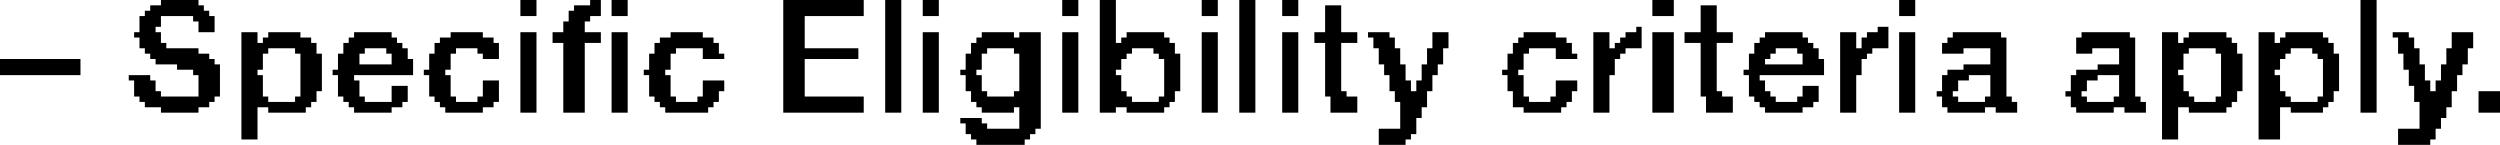 <?xml version="1.0" encoding="UTF-8" standalone="no"?>
<svg xmlns:xlink="http://www.w3.org/1999/xlink" height="1.35px" width="23.3px" xmlns="http://www.w3.org/2000/svg">
  <g transform="matrix(1.0, 0.0, 0.0, 1.0, -86.5, -56.8)">
    <path d="M88.0 56.8 L88.35 56.8 88.35 56.85 88.0 56.85 88.0 56.8 M91.35 56.8 L91.5 56.8 91.5 56.95 91.35 56.95 91.35 56.8 M92.0 56.8 L92.1 56.8 92.1 56.85 92.0 56.85 92.0 56.8 M92.2 56.8 L92.35 56.8 92.35 56.95 92.2 56.95 92.2 56.8 M93.8 56.8 L94.55 56.8 94.55 56.95 93.8 56.95 93.8 56.8 M94.75 56.8 L94.9 56.8 94.9 57.85 94.75 57.85 94.75 56.8 M95.1 56.8 L95.25 56.8 95.25 56.95 95.1 56.95 95.1 56.8 M96.4 56.8 L96.55 56.8 96.55 56.95 96.4 56.95 96.4 56.8 M96.75 56.8 L96.9 56.8 96.9 57.2 96.75 57.2 96.75 56.8 M97.7 56.8 L97.85 56.8 97.85 56.95 97.7 56.95 97.7 56.8 M98.05 56.8 L98.2 56.8 98.2 57.85 98.05 57.85 98.05 56.8 M98.45 56.8 L98.6 56.8 98.6 56.95 98.45 56.95 98.45 56.8 M101.9 56.8 L102.1 56.8 102.1 56.95 101.9 56.95 101.9 56.8 M104.2 56.8 L104.35 56.8 104.35 56.95 104.2 56.95 104.2 56.8 M108.5 56.8 L108.65 56.8 108.65 57.85 108.5 57.85 108.5 56.8 M87.9 56.85 L88.4 56.85 88.4 56.9 87.9 56.9 87.9 56.85 M91.85 56.85 L92.1 56.85 92.1 56.9 91.85 56.9 91.85 56.85 M98.85 56.85 L99.0 56.85 99.0 57.1 98.85 57.1 98.85 56.85 M102.35 56.85 L102.5 56.85 102.5 57.1 102.35 57.1 102.35 56.85 M87.85 56.9 L88.45 56.9 88.45 56.95 87.85 56.95 87.85 56.9 M91.8 56.9 L92.1 56.9 92.1 56.95 91.8 56.95 91.8 56.9 M87.8 56.95 L88.0 56.95 88.0 57.05 87.8 57.05 87.8 56.95 M88.3 56.95 L88.5 56.95 88.5 57.0 88.3 57.0 88.3 56.95 M91.8 56.95 L92.0 56.95 92.0 57.0 91.8 57.0 91.8 56.95 M93.8 56.95 L94.0 56.95 94.0 57.25 93.8 57.25 93.8 56.95 M88.35 57.0 L88.5 57.0 88.5 57.1 88.35 57.1 88.35 57.0 M91.75 57.0 L91.95 57.0 91.95 57.1 91.75 57.1 91.75 57.0 M87.8 57.05 L87.95 57.05 87.95 57.1 87.8 57.1 87.8 57.05 M101.75 57.05 L101.8 57.05 101.8 57.1 101.75 57.1 101.75 57.05 M104.0 57.05 L104.1 57.05 104.1 57.1 104.0 57.1 104.0 57.05 M87.75 57.1 L88.0 57.1 88.0 57.15 87.75 57.15 87.75 57.1 M88.75 57.1 L88.9 57.1 88.9 57.2 88.75 57.2 88.75 57.1 M89.0 57.1 L89.3 57.1 89.3 57.15 89.0 57.15 89.0 57.1 M89.8 57.1 L90.15 57.1 90.15 57.15 89.8 57.15 89.8 57.1 M90.7 57.1 L91.0 57.1 91.0 57.15 90.7 57.15 90.7 57.1 M91.35 57.1 L91.5 57.1 91.5 57.85 91.35 57.85 91.35 57.1 M91.65 57.1 L92.1 57.1 92.1 57.2 91.65 57.2 91.65 57.1 M92.2 57.1 L92.35 57.1 92.35 57.85 92.2 57.85 92.2 57.1 M92.75 57.1 L93.05 57.1 93.05 57.15 92.75 57.15 92.75 57.1 M95.1 57.1 L95.25 57.1 95.25 57.85 95.1 57.85 95.1 57.1 M95.65 57.1 L95.95 57.1 95.95 57.15 95.65 57.15 95.65 57.1 M96.0 57.1 L96.2 57.1 96.2 57.15 96.0 57.15 96.0 57.1 M96.4 57.1 L96.55 57.1 96.55 57.85 96.4 57.85 96.4 57.1 M97.0 57.1 L97.35 57.1 97.35 57.15 97.0 57.15 97.0 57.1 M97.7 57.1 L97.85 57.1 97.85 57.85 97.7 57.85 97.7 57.1 M98.45 57.1 L98.6 57.1 98.6 57.85 98.45 57.85 98.45 57.1 M98.75 57.1 L99.15 57.1 99.15 57.2 98.75 57.2 98.75 57.1 M99.25 57.1 L99.45 57.1 99.45 57.15 99.25 57.15 99.25 57.1 M99.85 57.1 L100.0 57.1 100.0 57.25 99.85 57.25 99.85 57.1 M100.7 57.1 L101.0 57.1 101.0 57.15 100.7 57.15 100.7 57.1 M101.35 57.1 L101.5 57.1 101.5 57.25 101.35 57.25 101.35 57.1 M101.65 57.1 L101.8 57.1 101.8 57.15 101.65 57.15 101.65 57.1 M101.9 57.1 L102.1 57.1 102.1 57.85 101.9 57.85 101.9 57.1 M102.2 57.1 L102.65 57.1 102.65 57.2 102.2 57.2 102.2 57.1 M102.95 57.1 L103.3 57.1 103.3 57.15 102.95 57.15 102.95 57.1 M103.65 57.1 L103.8 57.1 103.8 57.25 103.65 57.25 103.65 57.1 M103.9 57.1 L104.1 57.1 104.1 57.15 103.9 57.15 103.9 57.1 M104.2 57.1 L104.35 57.1 104.35 57.85 104.2 57.85 104.2 57.1 M104.7 57.1 L105.15 57.1 105.15 57.15 104.7 57.15 104.7 57.1 M105.9 57.1 L106.35 57.1 106.35 57.15 105.9 57.15 105.9 57.1 M106.65 57.1 L106.8 57.1 106.8 57.2 106.65 57.2 106.65 57.1 M106.9 57.1 L107.25 57.1 107.25 57.15 106.9 57.15 106.9 57.1 M107.55 57.1 L107.7 57.1 107.7 57.2 107.55 57.2 107.55 57.1 M107.8 57.1 L108.15 57.1 108.15 57.15 107.8 57.15 107.8 57.1 M108.8 57.1 L108.95 57.1 108.95 57.15 108.8 57.15 108.8 57.1 M109.35 57.1 L109.55 57.1 109.55 57.25 109.35 57.25 109.35 57.1 M87.8 57.15 L88.0 57.15 88.0 57.2 87.8 57.2 87.8 57.15 M88.95 57.15 L89.4 57.15 89.4 57.2 88.95 57.2 88.95 57.15 M89.75 57.15 L90.2 57.15 90.2 57.2 89.75 57.2 89.75 57.15 M90.6 57.15 L91.1 57.15 91.1 57.2 90.6 57.2 90.6 57.15 M92.65 57.15 L93.15 57.15 93.15 57.2 92.65 57.2 92.65 57.15 M95.6 57.15 L96.2 57.15 96.2 57.2 95.6 57.2 95.6 57.15 M96.95 57.15 L97.4 57.15 97.4 57.2 96.95 57.2 96.95 57.15 M99.3 57.15 L99.5 57.15 99.5 57.25 99.3 57.25 99.3 57.15 M100.65 57.15 L101.1 57.15 101.1 57.2 100.65 57.2 100.65 57.15 M101.6 57.15 L101.8 57.15 101.8 57.2 101.6 57.2 101.6 57.15 M102.9 57.15 L103.35 57.15 103.35 57.2 102.9 57.2 102.9 57.15 M103.85 57.15 L104.1 57.15 104.1 57.25 103.85 57.25 103.85 57.15 M104.65 57.15 L105.2 57.15 105.2 57.2 104.65 57.2 104.65 57.15 M105.85 57.15 L106.4 57.15 106.4 57.25 105.85 57.25 105.85 57.15 M106.85 57.15 L107.3 57.15 107.3 57.2 106.85 57.2 106.85 57.15 M107.75 57.15 L108.2 57.15 108.2 57.2 107.75 57.2 107.75 57.15 M108.85 57.15 L109.0 57.15 109.0 57.25 108.85 57.25 108.85 57.15 M87.8 57.2 L88.05 57.2 88.05 57.25 87.8 57.25 87.8 57.2 M88.75 57.2 L89.45 57.2 89.45 57.25 88.75 57.25 88.75 57.2 M89.7 57.2 L90.25 57.2 90.25 57.25 89.7 57.25 89.7 57.2 M90.55 57.2 L91.15 57.2 91.15 57.25 90.55 57.25 90.55 57.2 M91.75 57.2 L91.95 57.2 91.95 57.85 91.75 57.85 91.75 57.2 M92.6 57.2 L93.2 57.2 93.2 57.25 92.6 57.25 92.6 57.2 M95.55 57.2 L96.2 57.2 96.2 57.25 95.55 57.25 95.55 57.2 M96.75 57.2 L97.45 57.2 97.45 57.25 96.75 57.25 96.75 57.2 M98.85 57.2 L99.0 57.2 99.0 57.65 98.85 57.65 98.85 57.2 M100.6 57.2 L101.15 57.2 101.15 57.25 100.6 57.25 100.6 57.2 M101.55 57.2 L101.8 57.2 101.8 57.25 101.55 57.25 101.55 57.2 M102.35 57.2 L102.5 57.2 102.5 57.65 102.35 57.65 102.35 57.2 M102.85 57.2 L103.4 57.2 103.4 57.25 102.85 57.25 102.85 57.2 M104.6 57.2 L105.2 57.2 105.2 57.25 104.6 57.25 104.6 57.2 M106.65 57.2 L107.35 57.2 107.35 57.25 106.65 57.25 106.65 57.2 M107.55 57.2 L108.25 57.2 108.25 57.25 107.55 57.25 107.55 57.2 M87.85 57.25 L88.35 57.25 88.35 57.3 87.85 57.3 87.85 57.25 M88.75 57.25 L89.0 57.25 89.0 57.3 88.75 57.3 88.75 57.25 M89.25 57.25 L89.45 57.25 89.45 57.3 89.25 57.3 89.25 57.25 M89.7 57.25 L89.9 57.25 89.9 57.3 89.7 57.3 89.7 57.25 M90.1 57.25 L90.3 57.25 90.3 57.3 90.1 57.3 90.1 57.25 M90.55 57.25 L90.75 57.25 90.75 57.3 90.55 57.3 90.55 57.25 M90.95 57.25 L91.15 57.25 91.15 57.3 90.95 57.3 90.95 57.25 M92.6 57.25 L92.8 57.25 92.8 57.3 92.6 57.3 92.6 57.25 M93.05 57.25 L93.2 57.25 93.2 57.3 93.05 57.3 93.05 57.25 M93.8 57.25 L94.5 57.25 94.5 57.35 93.8 57.35 93.8 57.25 M95.55 57.25 L95.7 57.25 95.7 57.3 95.55 57.3 95.55 57.25 M95.95 57.25 L96.2 57.25 96.2 57.3 95.95 57.3 95.95 57.25 M96.75 57.25 L97.05 57.25 97.05 57.3 96.75 57.3 96.75 57.25 M97.25 57.25 L97.45 57.25 97.45 57.3 97.25 57.3 97.25 57.25 M99.35 57.25 L99.55 57.25 99.55 57.4 99.35 57.4 99.35 57.25 M99.8 57.25 L99.95 57.25 99.95 57.4 99.8 57.4 99.8 57.25 M100.6 57.25 L100.75 57.25 100.75 57.3 100.6 57.3 100.6 57.25 M101.0 57.25 L101.15 57.25 101.15 57.3 101.0 57.3 101.0 57.25 M101.35 57.25 L101.65 57.25 101.65 57.3 101.35 57.3 101.35 57.25 M102.85 57.25 L103.05 57.25 103.05 57.3 102.85 57.3 102.85 57.25 M103.25 57.25 L103.45 57.25 103.45 57.3 103.25 57.3 103.25 57.25 M103.65 57.25 L103.95 57.25 103.95 57.3 103.65 57.3 103.65 57.25 M104.6 57.25 L104.8 57.25 104.8 57.3 104.6 57.3 104.6 57.25 M105.05 57.25 L105.2 57.25 105.2 57.4 105.05 57.4 105.05 57.25 M105.85 57.25 L106.0 57.25 106.0 57.3 105.85 57.3 105.85 57.25 M106.25 57.25 L106.4 57.25 106.4 57.4 106.25 57.4 106.25 57.25 M106.65 57.25 L106.9 57.25 106.9 57.3 106.65 57.3 106.65 57.25 M107.15 57.25 L107.35 57.25 107.35 57.3 107.15 57.3 107.15 57.25 M107.55 57.25 L107.85 57.25 107.85 57.3 107.55 57.3 107.55 57.25 M108.05 57.25 L108.25 57.25 108.25 57.3 108.05 57.3 108.05 57.25 M108.85 57.25 L109.05 57.25 109.05 57.3 108.85 57.3 108.85 57.25 M109.3 57.25 L109.5 57.25 109.5 57.4 109.3 57.4 109.3 57.25 M87.9 57.3 L88.45 57.3 88.45 57.35 87.9 57.35 87.9 57.3 M88.75 57.3 L88.95 57.3 88.95 57.45 88.75 57.45 88.75 57.3 M89.3 57.3 L89.5 57.3 89.5 57.65 89.3 57.65 89.3 57.3 M89.65 57.3 L89.85 57.3 89.85 57.4 89.65 57.4 89.65 57.3 M90.15 57.3 L90.3 57.3 90.3 57.35 90.15 57.35 90.15 57.3 M90.5 57.3 L90.7 57.3 90.7 57.45 90.5 57.45 90.5 57.3 M91.0 57.3 L91.15 57.3 91.15 57.35 91.0 57.35 91.0 57.3 M92.55 57.3 L92.75 57.3 92.75 57.45 92.55 57.45 92.55 57.3 M93.05 57.3 L93.25 57.3 93.25 57.35 93.05 57.35 93.05 57.3 M95.5 57.3 L95.65 57.3 95.65 57.45 95.5 57.45 95.5 57.3 M96.0 57.3 L96.2 57.3 96.2 57.65 96.0 57.65 96.0 57.3 M96.75 57.3 L97.0 57.3 97.0 57.35 96.75 57.35 96.75 57.3 M97.3 57.3 L97.5 57.3 97.5 57.35 97.3 57.35 97.3 57.3 M100.55 57.3 L100.7 57.3 100.7 57.45 100.55 57.45 100.55 57.3 M101.0 57.3 L101.2 57.3 101.2 57.35 101.0 57.35 101.0 57.3 M101.35 57.3 L101.6 57.3 101.6 57.35 101.35 57.35 101.35 57.3 M102.8 57.3 L103.0 57.3 103.0 57.35 102.8 57.35 102.8 57.3 M103.3 57.3 L103.45 57.3 103.45 57.35 103.3 57.35 103.3 57.3 M103.65 57.3 L103.9 57.3 103.9 57.35 103.65 57.35 103.65 57.3 M106.65 57.3 L106.85 57.3 106.85 57.45 106.65 57.45 106.65 57.3 M107.2 57.3 L107.4 57.3 107.4 57.65 107.2 57.65 107.2 57.3 M107.55 57.3 L107.8 57.3 107.8 57.35 107.55 57.35 107.55 57.3 M108.1 57.3 L108.3 57.3 108.3 57.35 108.1 57.35 108.1 57.3 M108.9 57.3 L109.05 57.3 109.05 57.4 108.9 57.4 108.9 57.3 M86.5 57.35 L87.25 57.35 87.25 57.5 86.5 57.5 86.5 57.35 M87.95 57.35 L88.5 57.35 88.5 57.4 87.95 57.4 87.95 57.35 M90.15 57.35 L90.35 57.35 90.35 57.4 90.15 57.4 90.15 57.35 M93.8 57.35 L94.0 57.35 94.0 57.7 93.8 57.7 93.8 57.35 M96.75 57.35 L96.95 57.35 96.95 57.45 96.75 57.45 96.75 57.35 M97.35 57.35 L97.5 57.35 97.5 57.65 97.35 57.65 97.35 57.35 M101.35 57.35 L101.55 57.35 101.55 57.5 101.35 57.5 101.35 57.35 M102.8 57.35 L102.95 57.35 102.95 57.4 102.8 57.4 102.8 57.35 M103.3 57.35 L103.5 57.35 103.5 57.4 103.3 57.4 103.3 57.35 M103.65 57.35 L103.85 57.35 103.85 57.5 103.65 57.5 103.65 57.35 M107.55 57.35 L107.75 57.35 107.75 57.45 107.55 57.45 107.55 57.35 M108.15 57.35 L108.3 57.35 108.3 57.65 108.15 57.65 108.15 57.35 M88.15 57.4 L88.55 57.4 88.55 57.45 88.15 57.45 88.15 57.4 M89.65 57.4 L90.35 57.4 90.35 57.45 89.65 57.45 89.65 57.4 M99.4 57.4 L99.6 57.4 99.6 57.5 99.4 57.5 99.4 57.4 M99.75 57.4 L99.9 57.4 99.9 57.5 99.75 57.5 99.75 57.4 M102.8 57.4 L103.5 57.4 103.5 57.45 102.8 57.45 102.8 57.4 M104.8 57.4 L105.2 57.4 105.2 57.45 104.8 57.45 104.8 57.4 M106.05 57.4 L106.4 57.4 106.4 57.45 106.05 57.45 106.05 57.4 M108.9 57.4 L109.1 57.4 109.1 57.45 108.9 57.45 108.9 57.4 M109.25 57.4 L109.45 57.4 109.45 57.5 109.25 57.5 109.25 57.4 M88.3 57.45 L88.55 57.45 88.55 57.5 88.3 57.5 88.3 57.45 M88.75 57.45 L88.9 57.45 88.9 57.5 88.75 57.5 88.75 57.45 M89.6 57.45 L90.35 57.45 90.35 57.5 89.6 57.5 89.6 57.45 M90.45 57.45 L90.65 57.45 90.65 57.5 90.45 57.5 90.45 57.45 M92.5 57.45 L92.7 57.45 92.7 57.5 92.5 57.5 92.5 57.45 M95.45 57.45 L95.6 57.45 95.6 57.5 95.45 57.5 95.45 57.45 M96.75 57.45 L96.9 57.45 96.9 57.5 96.75 57.5 96.75 57.45 M100.5 57.45 L100.65 57.45 100.65 57.5 100.5 57.5 100.5 57.45 M102.75 57.45 L103.5 57.45 103.5 57.5 102.75 57.5 102.75 57.45 M104.65 57.45 L105.2 57.45 105.2 57.5 104.65 57.5 104.65 57.45 M105.85 57.45 L106.4 57.45 106.4 57.5 105.85 57.5 105.85 57.45 M106.65 57.45 L106.8 57.45 106.8 57.5 106.65 57.5 106.65 57.45 M107.55 57.45 L107.7 57.45 107.7 57.5 107.55 57.5 107.55 57.45 M108.95 57.45 L109.1 57.45 109.1 57.55 108.95 57.55 108.95 57.45 M87.7 57.5 L87.9 57.5 87.9 57.55 87.7 57.55 87.7 57.5 M88.35 57.5 L88.55 57.5 88.55 57.7 88.35 57.7 88.35 57.5 M88.75 57.5 L88.95 57.5 88.95 57.7 88.75 57.7 88.75 57.5 M89.65 57.5 L89.8 57.5 89.8 57.55 89.65 57.55 89.65 57.5 M90.5 57.5 L90.7 57.5 90.7 57.7 90.5 57.7 90.5 57.5 M92.55 57.5 L92.75 57.5 92.75 57.7 92.55 57.7 92.55 57.5 M95.5 57.5 L95.65 57.5 95.65 57.65 95.5 57.65 95.5 57.5 M96.75 57.5 L96.95 57.5 96.95 57.65 96.75 57.65 96.75 57.5 M99.45 57.5 L99.6 57.5 99.6 57.55 99.45 57.55 99.45 57.5 M99.75 57.5 L99.85 57.5 99.85 57.55 99.75 57.55 99.75 57.5 M100.55 57.5 L100.7 57.5 100.7 57.65 100.55 57.65 100.55 57.5 M101.35 57.5 L101.5 57.5 101.5 57.85 101.35 57.85 101.35 57.5 M102.8 57.5 L102.9 57.5 102.9 57.55 102.8 57.55 102.8 57.5 M103.65 57.5 L103.8 57.5 103.8 57.85 103.65 57.85 103.65 57.5 M104.6 57.5 L104.85 57.5 104.85 57.55 104.6 57.55 104.6 57.5 M105.05 57.5 L105.2 57.5 105.2 57.7 105.05 57.7 105.05 57.5 M105.8 57.5 L106.05 57.5 106.05 57.55 105.8 57.55 105.8 57.5 M106.25 57.5 L106.4 57.5 106.4 57.7 106.25 57.7 106.25 57.5 M106.65 57.5 L106.85 57.5 106.85 57.65 106.65 57.65 106.65 57.5 M107.55 57.5 L107.75 57.5 107.75 57.65 107.55 57.65 107.55 57.5 M109.25 57.5 L109.4 57.5 109.4 57.55 109.25 57.55 109.25 57.5 M87.75 57.55 L87.95 57.55 87.95 57.65 87.75 57.65 87.75 57.55 M89.65 57.55 L89.85 57.55 89.85 57.7 89.65 57.7 89.65 57.55 M91.0 57.55 L91.15 57.55 91.15 57.7 91.0 57.7 91.0 57.55 M93.05 57.55 L93.25 57.55 93.25 57.65 93.05 57.65 93.05 57.55 M99.45 57.55 L99.65 57.55 99.65 57.65 99.45 57.65 99.45 57.55 M99.7 57.55 L99.85 57.55 99.85 57.65 99.7 57.65 99.7 57.55 M101.0 57.55 L101.2 57.55 101.2 57.65 101.0 57.65 101.0 57.55 M102.8 57.55 L102.95 57.55 102.95 57.65 102.8 57.65 102.8 57.55 M104.6 57.55 L104.75 57.55 104.75 57.65 104.6 57.65 104.6 57.55 M105.8 57.55 L105.95 57.55 105.95 57.65 105.8 57.65 105.8 57.55 M108.95 57.55 L109.15 57.55 109.15 57.6 108.95 57.6 108.95 57.55 M109.2 57.55 L109.4 57.55 109.4 57.65 109.2 57.65 109.2 57.55 M90.15 57.6 L90.3 57.6 90.3 57.75 90.15 57.75 90.15 57.6 M103.3 57.6 L103.45 57.6 103.45 57.7 103.3 57.7 103.3 57.6 M109.0 57.6 L109.15 57.6 109.15 57.65 109.0 57.65 109.0 57.6 M87.75 57.65 L88.0 57.65 88.0 57.7 87.75 57.7 87.75 57.65 M89.3 57.65 L89.45 57.65 89.45 57.7 89.3 57.7 89.3 57.65 M93.05 57.65 L93.2 57.65 93.2 57.7 93.05 57.7 93.05 57.65 M95.55 57.65 L95.7 57.65 95.7 57.7 95.55 57.7 95.55 57.65 M95.95 57.65 L96.2 57.65 96.2 57.7 95.95 57.7 95.95 57.65 M96.75 57.65 L97.0 57.65 97.0 57.7 96.75 57.7 96.75 57.65 M97.35 57.65 L97.45 57.65 97.45 57.7 97.35 57.7 97.35 57.65 M98.85 57.65 L99.05 57.65 99.05 57.7 98.85 57.7 98.85 57.65 M99.5 57.65 L99.8 57.65 99.8 57.75 99.5 57.75 99.5 57.65 M100.6 57.65 L100.7 57.65 100.7 57.7 100.6 57.7 100.6 57.65 M101.0 57.65 L101.15 57.65 101.15 57.7 101.0 57.7 101.0 57.65 M102.35 57.65 L102.55 57.65 102.55 57.7 102.35 57.7 102.35 57.65 M102.8 57.65 L103.0 57.65 103.0 57.7 102.8 57.7 102.8 57.65 M104.55 57.65 L104.7 57.65 104.7 57.7 104.55 57.7 104.55 57.65 M105.75 57.65 L105.9 57.65 105.9 57.7 105.75 57.7 105.75 57.65 M106.65 57.65 L106.9 57.65 106.9 57.7 106.65 57.7 106.65 57.65 M107.2 57.65 L107.35 57.65 107.35 57.7 107.2 57.7 107.2 57.65 M107.55 57.65 L107.8 57.65 107.8 57.7 107.55 57.7 107.55 57.65 M108.15 57.65 L108.25 57.65 108.25 57.7 108.15 57.7 108.15 57.65 M109.0 57.65 L109.35 57.65 109.35 57.75 109.0 57.75 109.0 57.65 M109.6 57.65 L109.8 57.65 109.8 57.85 109.6 57.85 109.6 57.65 M87.8 57.7 L88.5 57.7 88.5 57.75 87.8 57.75 87.8 57.7 M88.75 57.7 L89.0 57.7 89.0 57.75 88.75 57.75 88.75 57.7 M89.25 57.7 L89.45 57.7 89.45 57.75 89.25 57.75 89.25 57.7 M89.7 57.7 L89.9 57.7 89.9 57.75 89.7 57.75 89.7 57.7 M90.55 57.7 L90.75 57.7 90.75 57.75 90.55 57.75 90.55 57.7 M90.95 57.7 L91.15 57.7 91.15 57.75 90.95 57.75 90.95 57.7 M92.6 57.7 L92.8 57.7 92.8 57.75 92.6 57.75 92.6 57.7 M93.0 57.7 L93.2 57.7 93.2 57.75 93.0 57.75 93.0 57.7 M93.8 57.7 L94.55 57.7 94.55 57.85 93.8 57.85 93.8 57.7 M95.55 57.7 L96.2 57.7 96.2 57.75 95.55 57.75 95.55 57.7 M96.75 57.7 L97.05 57.7 97.05 57.75 96.75 57.75 96.75 57.7 M97.3 57.7 L97.45 57.7 97.45 57.75 97.3 57.75 97.3 57.7 M98.9 57.7 L99.15 57.7 99.15 57.85 98.9 57.85 98.9 57.7 M100.6 57.7 L100.75 57.7 100.75 57.75 100.6 57.75 100.6 57.7 M100.95 57.7 L101.15 57.7 101.15 57.75 100.95 57.75 100.95 57.7 M102.4 57.7 L102.65 57.7 102.65 57.85 102.4 57.85 102.4 57.7 M102.85 57.7 L103.05 57.7 103.05 57.75 102.85 57.75 102.85 57.7 M103.25 57.7 L103.45 57.7 103.45 57.75 103.25 57.75 103.25 57.7 M104.6 57.7 L104.75 57.7 104.75 57.75 104.6 57.75 104.6 57.7 M105.0 57.7 L105.25 57.7 105.25 57.75 105.0 57.75 105.0 57.7 M105.8 57.7 L105.95 57.7 105.95 57.75 105.8 57.75 105.8 57.7 M106.2 57.7 L106.45 57.7 106.45 57.75 106.2 57.75 106.2 57.7 M106.65 57.7 L106.95 57.7 106.95 57.75 106.65 57.75 106.65 57.7 M107.15 57.7 L107.35 57.7 107.35 57.75 107.15 57.75 107.15 57.7 M107.55 57.7 L107.85 57.7 107.85 57.75 107.55 57.75 107.55 57.7 M108.1 57.7 L108.25 57.7 108.25 57.75 108.1 57.75 108.1 57.7 M87.85 57.75 L88.45 57.75 88.45 57.8 87.85 57.8 87.85 57.75 M88.75 57.75 L89.4 57.75 89.4 57.8 88.75 57.8 88.75 57.75 M89.75 57.75 L90.25 57.75 90.25 57.8 89.75 57.8 89.75 57.75 M90.6 57.75 L91.1 57.75 91.1 57.8 90.6 57.8 90.6 57.75 M92.65 57.75 L93.15 57.75 93.15 57.8 92.65 57.8 92.65 57.75 M95.6 57.75 L96.2 57.75 96.2 57.8 95.6 57.8 95.6 57.75 M96.75 57.75 L97.4 57.75 97.4 57.8 96.75 57.8 96.75 57.75 M99.55 57.75 L99.8 57.75 99.8 57.8 99.55 57.8 99.55 57.75 M100.6 57.75 L101.1 57.75 101.1 57.8 100.6 57.8 100.6 57.75 M102.9 57.75 L103.4 57.75 103.4 57.8 102.9 57.8 102.9 57.75 M104.6 57.75 L105.3 57.75 105.3 57.8 104.6 57.8 104.6 57.75 M105.8 57.75 L106.5 57.75 106.5 57.8 105.8 57.8 105.8 57.75 M106.65 57.75 L107.3 57.75 107.3 57.8 106.65 57.8 106.65 57.75 M107.55 57.75 L108.2 57.75 108.2 57.8 107.55 57.8 107.55 57.75 M109.05 57.75 L109.35 57.75 109.35 57.8 109.05 57.8 109.05 57.75 M88.0 57.8 L88.35 57.8 88.35 57.85 88.0 57.85 88.0 57.8 M88.75 57.8 L88.9 57.8 88.9 58.1 88.75 58.1 88.75 57.8 M89.0 57.8 L89.35 57.8 89.35 57.85 89.0 57.85 89.0 57.8 M89.8 57.8 L90.15 57.8 90.15 57.85 89.8 57.85 89.8 57.8 M90.65 57.8 L91.0 57.8 91.0 57.85 90.65 57.85 90.65 57.8 M92.7 57.8 L93.1 57.8 93.1 57.85 92.7 57.85 92.7 57.8 M95.65 57.8 L95.95 57.8 95.95 57.85 95.65 57.85 95.65 57.8 M96.0 57.8 L96.2 57.8 96.2 58.0 96.0 58.0 96.0 57.8 M96.75 57.8 L96.9 57.8 96.9 57.85 96.75 57.85 96.75 57.8 M97.0 57.8 L97.35 57.8 97.35 57.85 97.0 57.85 97.0 57.8 M99.55 57.8 L99.75 57.8 99.75 57.9 99.55 57.9 99.55 57.8 M100.7 57.8 L101.05 57.8 101.05 57.85 100.7 57.85 100.7 57.8 M102.95 57.8 L103.3 57.8 103.3 57.85 102.95 57.85 102.95 57.8 M104.65 57.8 L105.0 57.8 105.0 57.85 104.65 57.85 104.65 57.8 M105.1 57.8 L105.3 57.8 105.3 57.85 105.1 57.85 105.1 57.8 M105.85 57.8 L106.2 57.8 106.2 57.85 105.85 57.85 105.85 57.8 M106.3 57.8 L106.5 57.8 106.5 57.85 106.3 57.85 106.3 57.8 M106.65 57.8 L106.8 57.8 106.8 58.1 106.65 58.1 106.65 57.8 M106.9 57.8 L107.25 57.8 107.25 57.85 106.9 57.85 106.9 57.8 M107.55 57.8 L107.75 57.8 107.75 58.1 107.55 58.1 107.55 57.8 M107.85 57.8 L108.15 57.8 108.15 57.85 107.85 57.85 107.85 57.8 M109.05 57.8 L109.3 57.8 109.3 57.9 109.05 57.9 109.05 57.8 M95.45 57.9 L95.65 57.9 95.65 57.95 95.45 57.95 95.45 57.9 M99.55 57.9 L99.7 57.9 99.7 58.0 99.55 58.0 99.55 57.9 M109.05 57.9 L109.25 57.9 109.25 58.0 109.05 58.0 109.05 57.9 M95.5 57.95 L95.7 57.95 95.7 58.0 95.5 58.0 95.5 57.95 M95.5 58.0 L96.15 58.0 96.15 58.05 95.5 58.05 95.5 58.0 M99.35 58.0 L99.7 58.0 99.7 58.05 99.35 58.05 99.35 58.0 M108.85 58.0 L109.2 58.0 109.2 58.1 108.85 58.1 108.85 58.0 M95.55 58.05 L96.1 58.05 96.1 58.1 95.55 58.1 95.55 58.05 M99.35 58.05 L99.65 58.05 99.65 58.1 99.35 58.1 99.35 58.05 M95.6 58.1 L96.05 58.1 96.05 58.15 95.6 58.15 95.6 58.1 M99.35 58.1 L99.6 58.1 99.6 58.15 99.35 58.15 99.35 58.1 M108.85 58.1 L109.15 58.1 109.15 58.15 108.85 58.15 108.85 58.1" fill="#000000" fill-rule="evenodd" stroke="none"/>
  </g>
</svg>
